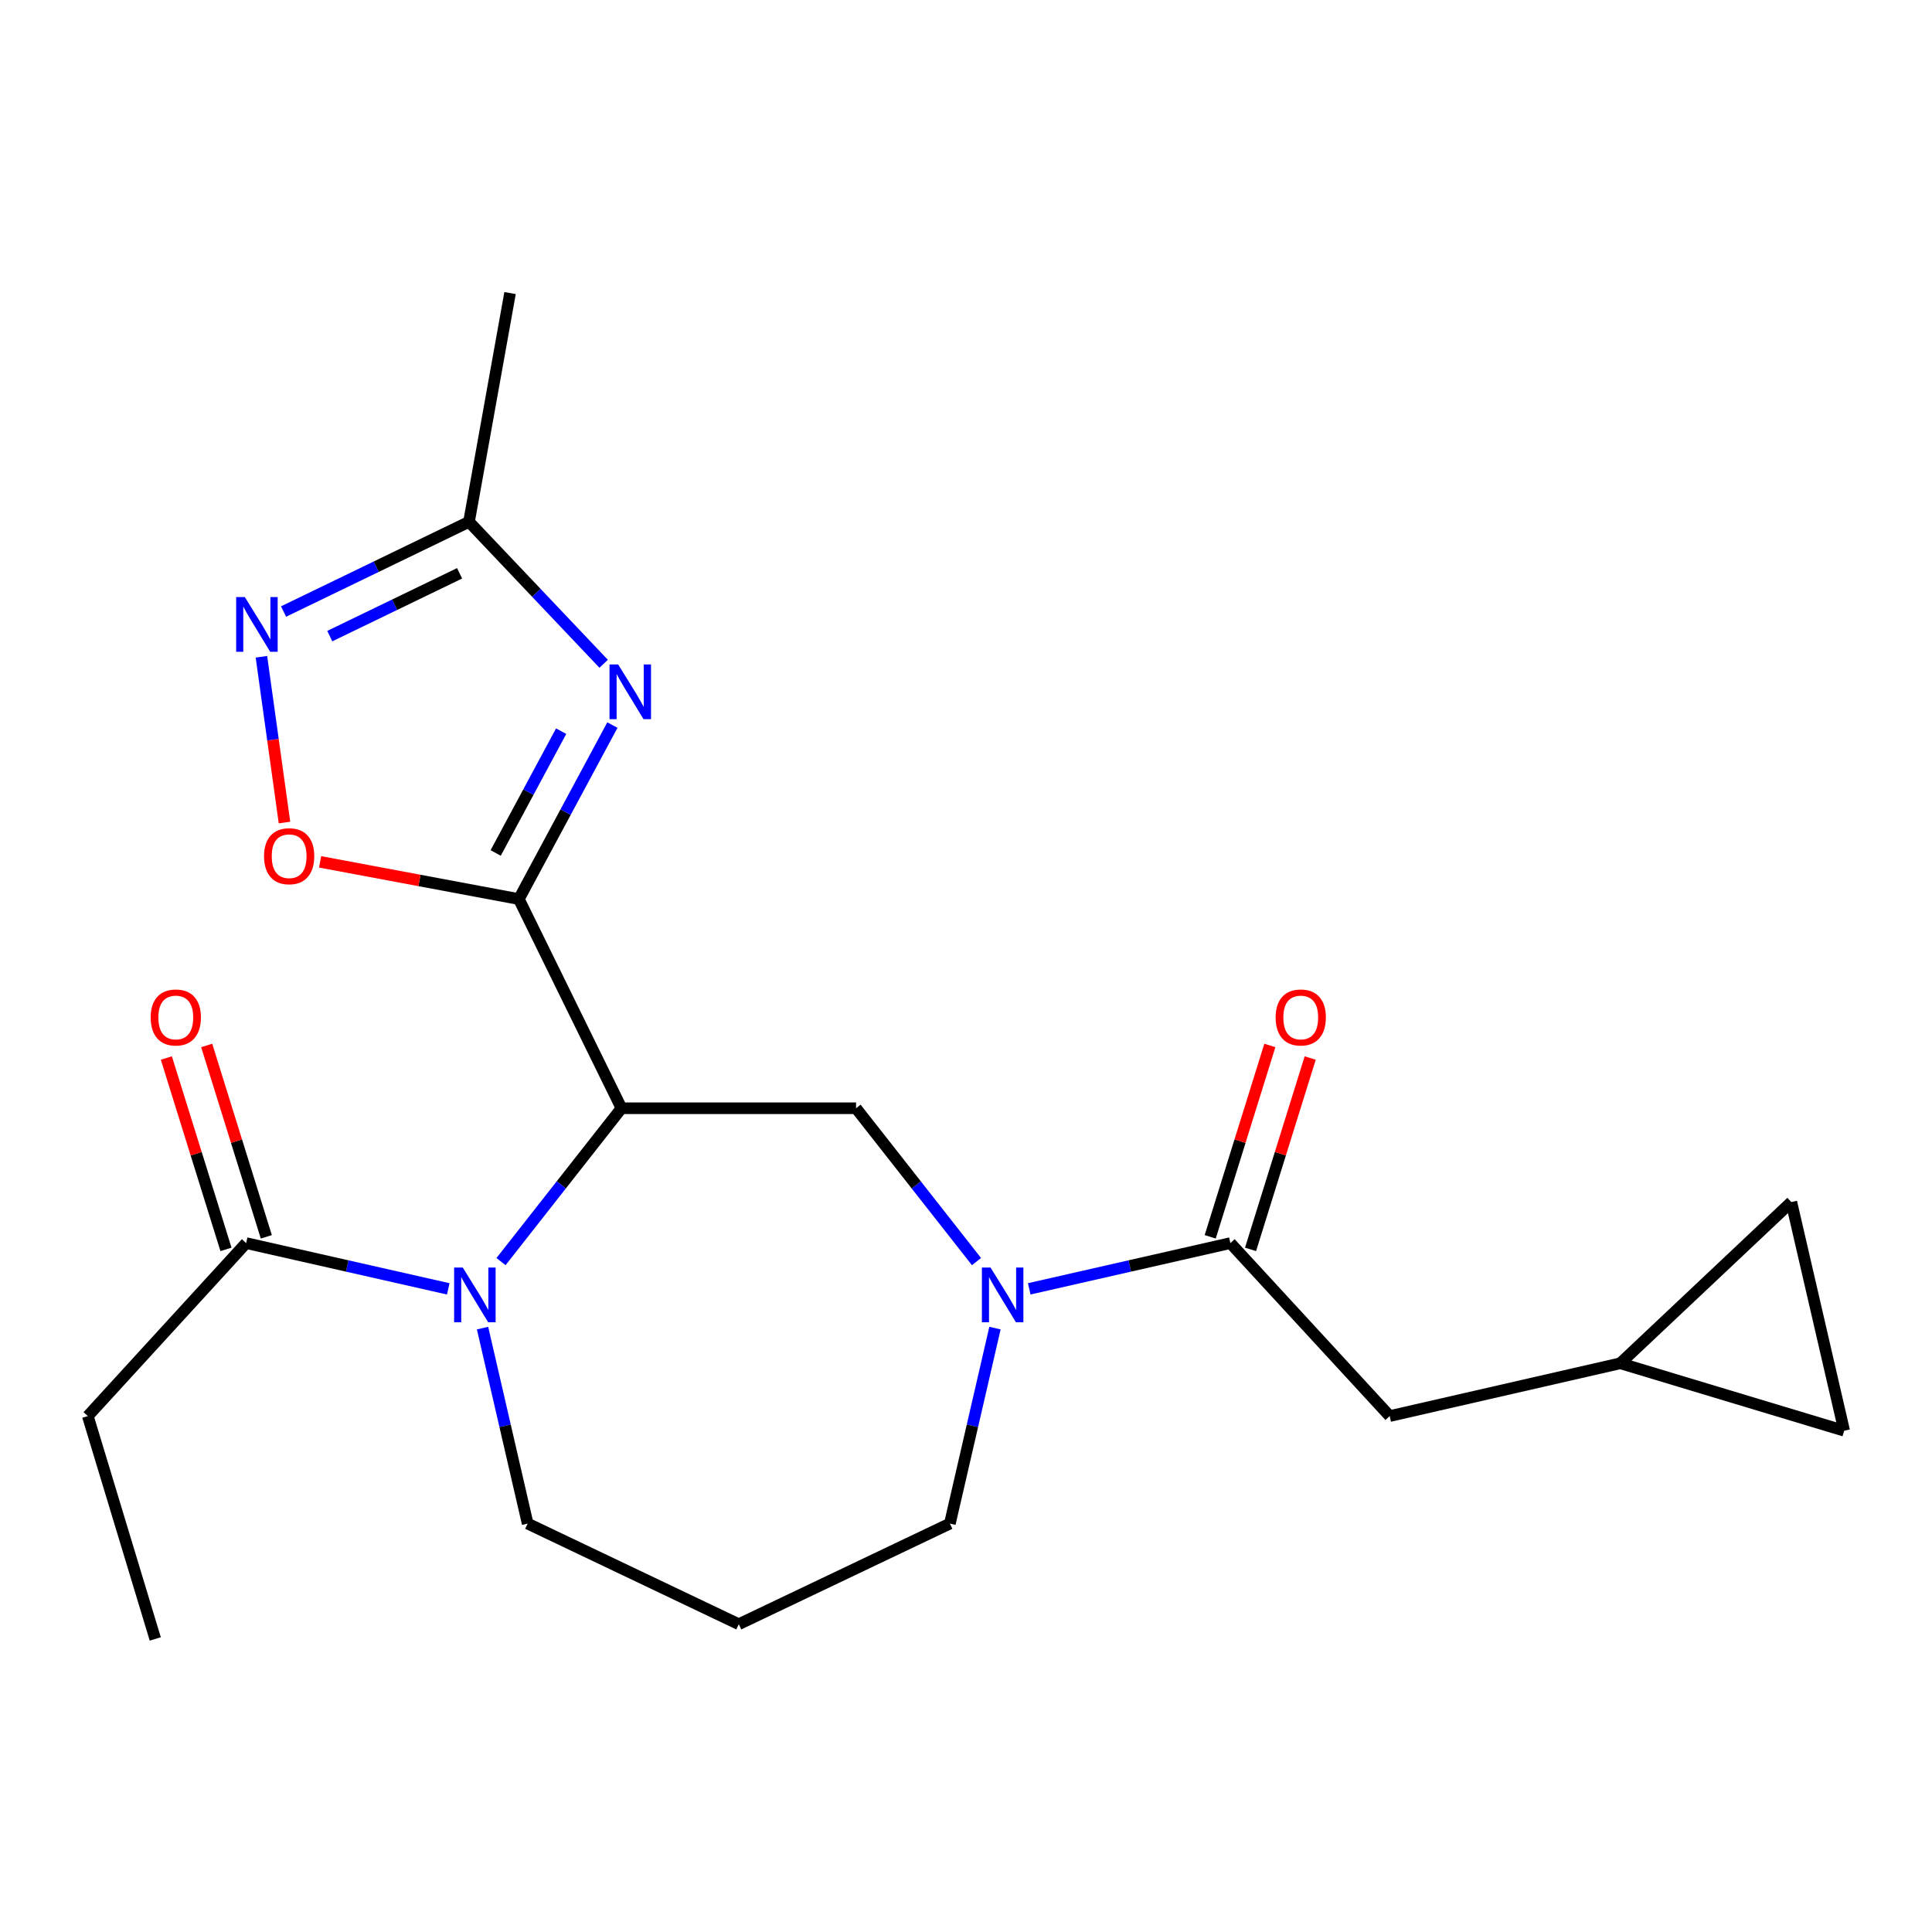 <?xml version='1.0' encoding='iso-8859-1'?>
<svg version='1.1' baseProfile='full'
              xmlns='http://www.w3.org/2000/svg'
                      xmlns:rdkit='http://www.rdkit.org/xml'
                      xmlns:xlink='http://www.w3.org/1999/xlink'
                  xml:space='preserve'
width='1000px' height='1000px' viewBox='0 0 1000 1000'>
<!-- END OF HEADER -->
<rect style='opacity:1.0;fill:#FFFFFF;stroke:none' width='1000' height='1000' x='0' y='0'> </rect>
<path class='bond-0' d='M 268.56,465.361 L 321.679,573.627' style='fill:none;fill-rule:evenodd;stroke:#000000;stroke-width:6px;stroke-linecap:butt;stroke-linejoin:miter;stroke-opacity:1' />
<path class='bond-1' d='M 268.56,465.361 L 292.767,420.329' style='fill:none;fill-rule:evenodd;stroke:#000000;stroke-width:6px;stroke-linecap:butt;stroke-linejoin:miter;stroke-opacity:1' />
<path class='bond-1' d='M 292.767,420.329 L 316.974,375.296' style='fill:none;fill-rule:evenodd;stroke:#0000FF;stroke-width:6px;stroke-linecap:butt;stroke-linejoin:miter;stroke-opacity:1' />
<path class='bond-1' d='M 256.559,441.497 L 273.504,409.974' style='fill:none;fill-rule:evenodd;stroke:#000000;stroke-width:6px;stroke-linecap:butt;stroke-linejoin:miter;stroke-opacity:1' />
<path class='bond-1' d='M 273.504,409.974 L 290.449,378.451' style='fill:none;fill-rule:evenodd;stroke:#0000FF;stroke-width:6px;stroke-linecap:butt;stroke-linejoin:miter;stroke-opacity:1' />
<path class='bond-4' d='M 268.56,465.361 L 217.123,455.727' style='fill:none;fill-rule:evenodd;stroke:#000000;stroke-width:6px;stroke-linecap:butt;stroke-linejoin:miter;stroke-opacity:1' />
<path class='bond-4' d='M 217.123,455.727 L 165.687,446.092' style='fill:none;fill-rule:evenodd;stroke:#FF0000;stroke-width:6px;stroke-linecap:butt;stroke-linejoin:miter;stroke-opacity:1' />
<path class='bond-2' d='M 321.679,573.627 L 290.503,613.313' style='fill:none;fill-rule:evenodd;stroke:#000000;stroke-width:6px;stroke-linecap:butt;stroke-linejoin:miter;stroke-opacity:1' />
<path class='bond-2' d='M 290.503,613.313 L 259.327,652.999' style='fill:none;fill-rule:evenodd;stroke:#0000FF;stroke-width:6px;stroke-linecap:butt;stroke-linejoin:miter;stroke-opacity:1' />
<path class='bond-5' d='M 321.679,573.627 L 443.091,573.627' style='fill:none;fill-rule:evenodd;stroke:#000000;stroke-width:6px;stroke-linecap:butt;stroke-linejoin:miter;stroke-opacity:1' />
<path class='bond-8' d='M 312.45,343.571 L 277.602,306.831' style='fill:none;fill-rule:evenodd;stroke:#0000FF;stroke-width:6px;stroke-linecap:butt;stroke-linejoin:miter;stroke-opacity:1' />
<path class='bond-8' d='M 277.602,306.831 L 242.754,270.091' style='fill:none;fill-rule:evenodd;stroke:#000000;stroke-width:6px;stroke-linecap:butt;stroke-linejoin:miter;stroke-opacity:1' />
<path class='bond-9' d='M 232.017,667.111 L 179.711,655.269' style='fill:none;fill-rule:evenodd;stroke:#0000FF;stroke-width:6px;stroke-linecap:butt;stroke-linejoin:miter;stroke-opacity:1' />
<path class='bond-9' d='M 179.711,655.269 L 127.404,643.427' style='fill:none;fill-rule:evenodd;stroke:#000000;stroke-width:6px;stroke-linecap:butt;stroke-linejoin:miter;stroke-opacity:1' />
<path class='bond-16' d='M 249.761,687.427 L 261.439,738.016' style='fill:none;fill-rule:evenodd;stroke:#0000FF;stroke-width:6px;stroke-linecap:butt;stroke-linejoin:miter;stroke-opacity:1' />
<path class='bond-16' d='M 261.439,738.016 L 273.116,788.605' style='fill:none;fill-rule:evenodd;stroke:#000000;stroke-width:6px;stroke-linecap:butt;stroke-linejoin:miter;stroke-opacity:1' />
<path class='bond-3' d='M 505.432,652.999 L 474.261,613.313' style='fill:none;fill-rule:evenodd;stroke:#0000FF;stroke-width:6px;stroke-linecap:butt;stroke-linejoin:miter;stroke-opacity:1' />
<path class='bond-3' d='M 474.261,613.313 L 443.091,573.627' style='fill:none;fill-rule:evenodd;stroke:#000000;stroke-width:6px;stroke-linecap:butt;stroke-linejoin:miter;stroke-opacity:1' />
<path class='bond-7' d='M 532.728,667.101 L 584.785,655.264' style='fill:none;fill-rule:evenodd;stroke:#0000FF;stroke-width:6px;stroke-linecap:butt;stroke-linejoin:miter;stroke-opacity:1' />
<path class='bond-7' d='M 584.785,655.264 L 636.842,643.427' style='fill:none;fill-rule:evenodd;stroke:#000000;stroke-width:6px;stroke-linecap:butt;stroke-linejoin:miter;stroke-opacity:1' />
<path class='bond-18' d='M 514.998,687.427 L 503.325,738.016' style='fill:none;fill-rule:evenodd;stroke:#0000FF;stroke-width:6px;stroke-linecap:butt;stroke-linejoin:miter;stroke-opacity:1' />
<path class='bond-18' d='M 503.325,738.016 L 491.653,788.605' style='fill:none;fill-rule:evenodd;stroke:#000000;stroke-width:6px;stroke-linecap:butt;stroke-linejoin:miter;stroke-opacity:1' />
<path class='bond-6' d='M 147.249,425.744 L 141.28,382.845' style='fill:none;fill-rule:evenodd;stroke:#FF0000;stroke-width:6px;stroke-linecap:butt;stroke-linejoin:miter;stroke-opacity:1' />
<path class='bond-6' d='M 141.28,382.845 L 135.311,339.946' style='fill:none;fill-rule:evenodd;stroke:#0000FF;stroke-width:6px;stroke-linecap:butt;stroke-linejoin:miter;stroke-opacity:1' />
<path class='bond-22' d='M 146.77,316.527 L 194.762,293.309' style='fill:none;fill-rule:evenodd;stroke:#0000FF;stroke-width:6px;stroke-linecap:butt;stroke-linejoin:miter;stroke-opacity:1' />
<path class='bond-22' d='M 194.762,293.309 L 242.754,270.091' style='fill:none;fill-rule:evenodd;stroke:#000000;stroke-width:6px;stroke-linecap:butt;stroke-linejoin:miter;stroke-opacity:1' />
<path class='bond-22' d='M 170.692,329.248 L 204.286,312.995' style='fill:none;fill-rule:evenodd;stroke:#0000FF;stroke-width:6px;stroke-linecap:butt;stroke-linejoin:miter;stroke-opacity:1' />
<path class='bond-22' d='M 204.286,312.995 L 237.88,296.743' style='fill:none;fill-rule:evenodd;stroke:#000000;stroke-width:6px;stroke-linecap:butt;stroke-linejoin:miter;stroke-opacity:1' />
<path class='bond-11' d='M 636.842,643.427 L 719.303,732.959' style='fill:none;fill-rule:evenodd;stroke:#000000;stroke-width:6px;stroke-linecap:butt;stroke-linejoin:miter;stroke-opacity:1' />
<path class='bond-14' d='M 647.282,646.681 L 662.717,597.157' style='fill:none;fill-rule:evenodd;stroke:#000000;stroke-width:6px;stroke-linecap:butt;stroke-linejoin:miter;stroke-opacity:1' />
<path class='bond-14' d='M 662.717,597.157 L 678.153,547.633' style='fill:none;fill-rule:evenodd;stroke:#FF0000;stroke-width:6px;stroke-linecap:butt;stroke-linejoin:miter;stroke-opacity:1' />
<path class='bond-14' d='M 626.403,640.174 L 641.838,590.65' style='fill:none;fill-rule:evenodd;stroke:#000000;stroke-width:6px;stroke-linecap:butt;stroke-linejoin:miter;stroke-opacity:1' />
<path class='bond-14' d='M 641.838,590.65 L 657.274,541.126' style='fill:none;fill-rule:evenodd;stroke:#FF0000;stroke-width:6px;stroke-linecap:butt;stroke-linejoin:miter;stroke-opacity:1' />
<path class='bond-20' d='M 242.754,270.091 L 264.004,151.692' style='fill:none;fill-rule:evenodd;stroke:#000000;stroke-width:6px;stroke-linecap:butt;stroke-linejoin:miter;stroke-opacity:1' />
<path class='bond-15' d='M 137.844,640.175 L 122.414,590.651' style='fill:none;fill-rule:evenodd;stroke:#000000;stroke-width:6px;stroke-linecap:butt;stroke-linejoin:miter;stroke-opacity:1' />
<path class='bond-15' d='M 122.414,590.651 L 106.984,541.127' style='fill:none;fill-rule:evenodd;stroke:#FF0000;stroke-width:6px;stroke-linecap:butt;stroke-linejoin:miter;stroke-opacity:1' />
<path class='bond-15' d='M 116.965,646.68 L 101.534,597.156' style='fill:none;fill-rule:evenodd;stroke:#000000;stroke-width:6px;stroke-linecap:butt;stroke-linejoin:miter;stroke-opacity:1' />
<path class='bond-15' d='M 101.534,597.156 L 86.104,547.632' style='fill:none;fill-rule:evenodd;stroke:#FF0000;stroke-width:6px;stroke-linecap:butt;stroke-linejoin:miter;stroke-opacity:1' />
<path class='bond-19' d='M 127.404,643.427 L 45.455,732.959' style='fill:none;fill-rule:evenodd;stroke:#000000;stroke-width:6px;stroke-linecap:butt;stroke-linejoin:miter;stroke-opacity:1' />
<path class='bond-10' d='M 838.674,705.634 L 719.303,732.959' style='fill:none;fill-rule:evenodd;stroke:#000000;stroke-width:6px;stroke-linecap:butt;stroke-linejoin:miter;stroke-opacity:1' />
<path class='bond-12' d='M 838.674,705.634 L 954.545,740.552' style='fill:none;fill-rule:evenodd;stroke:#000000;stroke-width:6px;stroke-linecap:butt;stroke-linejoin:miter;stroke-opacity:1' />
<path class='bond-13' d='M 838.674,705.634 L 927.196,622.178' style='fill:none;fill-rule:evenodd;stroke:#000000;stroke-width:6px;stroke-linecap:butt;stroke-linejoin:miter;stroke-opacity:1' />
<path class='bond-24' d='M 954.545,740.552 L 927.196,622.178' style='fill:none;fill-rule:evenodd;stroke:#000000;stroke-width:6px;stroke-linecap:butt;stroke-linejoin:miter;stroke-opacity:1' />
<path class='bond-17' d='M 273.116,788.605 L 382.391,840.69' style='fill:none;fill-rule:evenodd;stroke:#000000;stroke-width:6px;stroke-linecap:butt;stroke-linejoin:miter;stroke-opacity:1' />
<path class='bond-23' d='M 382.391,840.69 L 491.653,788.605' style='fill:none;fill-rule:evenodd;stroke:#000000;stroke-width:6px;stroke-linecap:butt;stroke-linejoin:miter;stroke-opacity:1' />
<path class='bond-21' d='M 45.455,732.959 L 80.361,848.308' style='fill:none;fill-rule:evenodd;stroke:#000000;stroke-width:6px;stroke-linecap:butt;stroke-linejoin:miter;stroke-opacity:1' />
<path  class='atom-2' d='M 319.963 343.931
L 329.243 358.931
Q 330.163 360.411, 331.643 363.091
Q 333.123 365.771, 333.203 365.931
L 333.203 343.931
L 336.963 343.931
L 336.963 372.251
L 333.083 372.251
L 323.123 355.851
Q 321.963 353.931, 320.723 351.731
Q 319.523 349.531, 319.163 348.851
L 319.163 372.251
L 315.483 372.251
L 315.483 343.931
L 319.963 343.931
' fill='#0000FF'/>
<path  class='atom-3' d='M 239.531 656.07
L 248.811 671.07
Q 249.731 672.55, 251.211 675.23
Q 252.691 677.91, 252.771 678.07
L 252.771 656.07
L 256.531 656.07
L 256.531 684.39
L 252.651 684.39
L 242.691 667.99
Q 241.531 666.07, 240.291 663.87
Q 239.091 661.67, 238.731 660.99
L 238.731 684.39
L 235.051 684.39
L 235.051 656.07
L 239.531 656.07
' fill='#0000FF'/>
<path  class='atom-4' d='M 512.706 656.07
L 521.986 671.07
Q 522.906 672.55, 524.386 675.23
Q 525.866 677.91, 525.946 678.07
L 525.946 656.07
L 529.706 656.07
L 529.706 684.39
L 525.826 684.39
L 515.866 667.99
Q 514.706 666.07, 513.466 663.87
Q 512.266 661.67, 511.906 660.99
L 511.906 684.39
L 508.226 684.39
L 508.226 656.07
L 512.706 656.07
' fill='#0000FF'/>
<path  class='atom-5' d='M 136.663 443.171
Q 136.663 436.371, 140.023 432.571
Q 143.383 428.771, 149.663 428.771
Q 155.943 428.771, 159.303 432.571
Q 162.663 436.371, 162.663 443.171
Q 162.663 450.051, 159.263 453.971
Q 155.863 457.851, 149.663 457.851
Q 143.423 457.851, 140.023 453.971
Q 136.663 450.091, 136.663 443.171
M 149.663 454.651
Q 153.983 454.651, 156.303 451.771
Q 158.663 448.851, 158.663 443.171
Q 158.663 437.611, 156.303 434.811
Q 153.983 431.971, 149.663 431.971
Q 145.343 431.971, 142.983 434.771
Q 140.663 437.571, 140.663 443.171
Q 140.663 448.891, 142.983 451.771
Q 145.343 454.651, 149.663 454.651
' fill='#FF0000'/>
<path  class='atom-7' d='M 126.721 309.037
L 136.001 324.037
Q 136.921 325.517, 138.401 328.197
Q 139.881 330.877, 139.961 331.037
L 139.961 309.037
L 143.721 309.037
L 143.721 337.357
L 139.841 337.357
L 129.881 320.957
Q 128.721 319.037, 127.481 316.837
Q 126.281 314.637, 125.921 313.957
L 125.921 337.357
L 122.241 337.357
L 122.241 309.037
L 126.721 309.037
' fill='#0000FF'/>
<path  class='atom-15' d='M 660.267 526.639
Q 660.267 519.839, 663.627 516.039
Q 666.987 512.239, 673.267 512.239
Q 679.547 512.239, 682.907 516.039
Q 686.267 519.839, 686.267 526.639
Q 686.267 533.519, 682.867 537.439
Q 679.467 541.319, 673.267 541.319
Q 667.027 541.319, 663.627 537.439
Q 660.267 533.559, 660.267 526.639
M 673.267 538.119
Q 677.587 538.119, 679.907 535.239
Q 682.267 532.319, 682.267 526.639
Q 682.267 521.079, 679.907 518.279
Q 677.587 515.439, 673.267 515.439
Q 668.947 515.439, 666.587 518.239
Q 664.267 521.039, 664.267 526.639
Q 664.267 532.359, 666.587 535.239
Q 668.947 538.119, 673.267 538.119
' fill='#FF0000'/>
<path  class='atom-16' d='M 77.992 526.639
Q 77.992 519.839, 81.352 516.039
Q 84.712 512.239, 90.992 512.239
Q 97.272 512.239, 100.632 516.039
Q 103.992 519.839, 103.992 526.639
Q 103.992 533.519, 100.592 537.439
Q 97.192 541.319, 90.992 541.319
Q 84.752 541.319, 81.352 537.439
Q 77.992 533.559, 77.992 526.639
M 90.992 538.119
Q 95.312 538.119, 97.632 535.239
Q 99.992 532.319, 99.992 526.639
Q 99.992 521.079, 97.632 518.279
Q 95.312 515.439, 90.992 515.439
Q 86.672 515.439, 84.312 518.239
Q 81.992 521.039, 81.992 526.639
Q 81.992 532.359, 84.312 535.239
Q 86.672 538.119, 90.992 538.119
' fill='#FF0000'/>
</svg>
